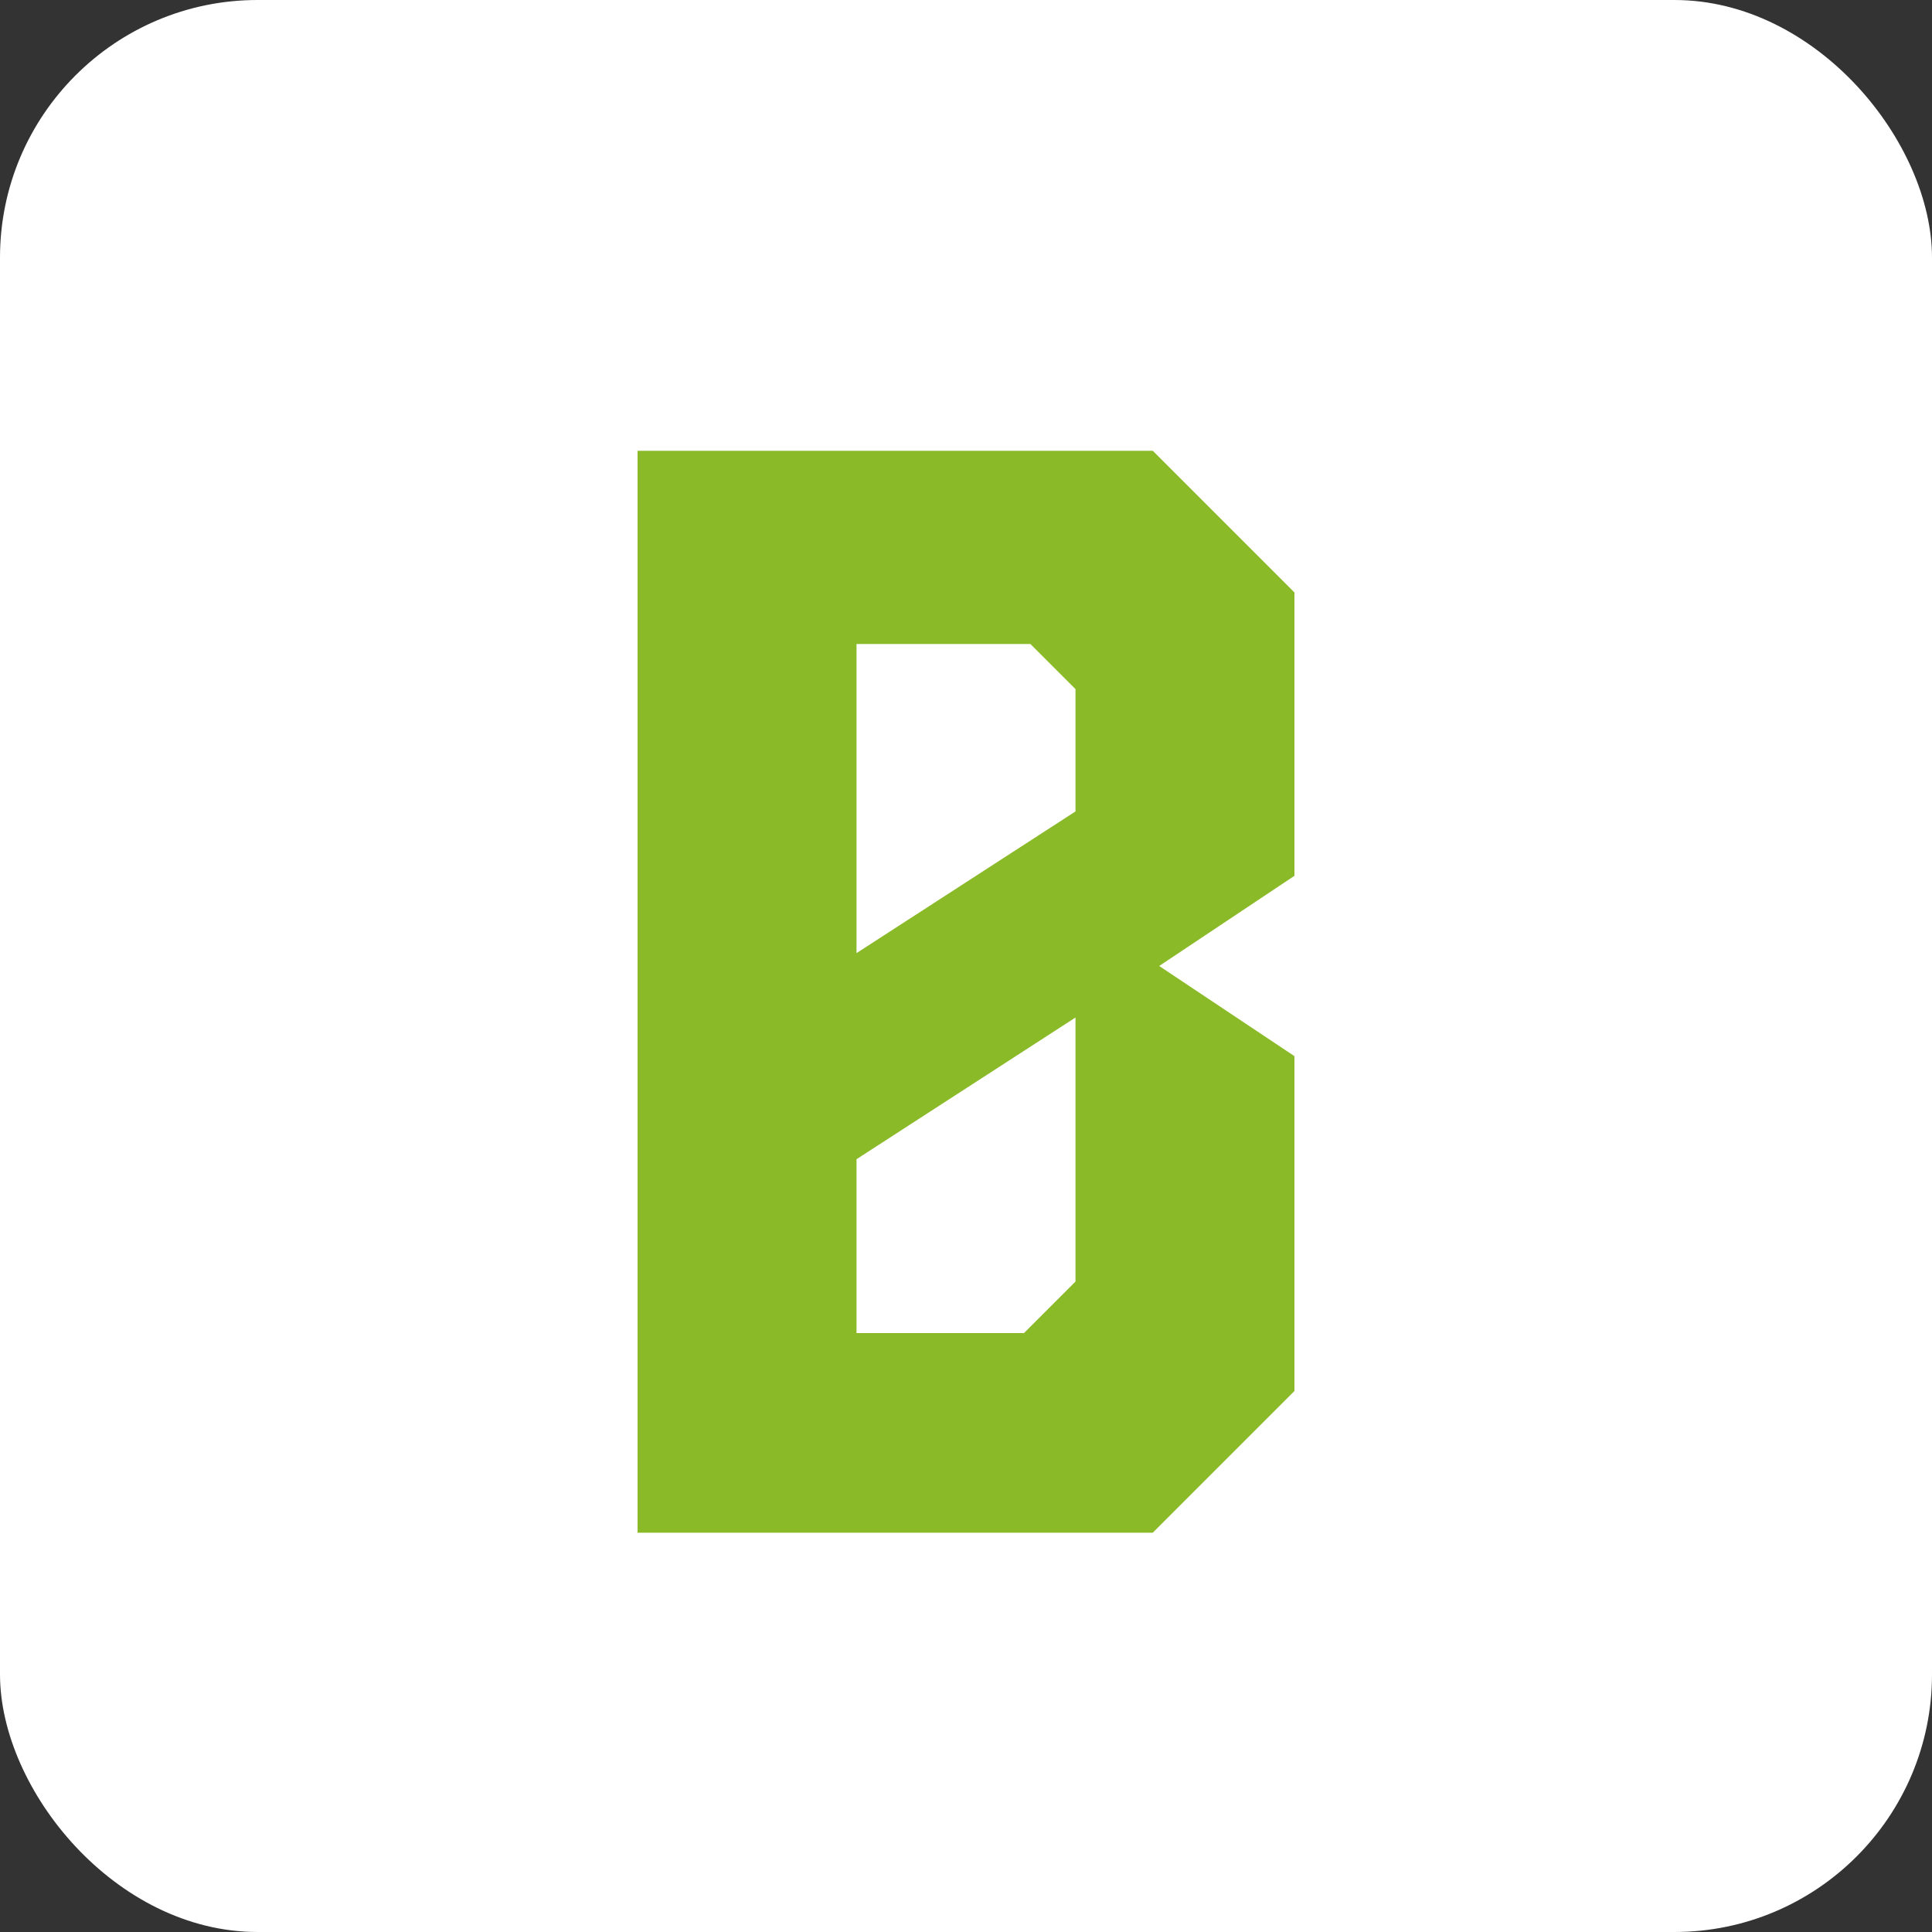 <?xml version="1.0" encoding="UTF-8"?>
<svg id="_レイヤー_2" data-name="レイヤー 2" xmlns="http://www.w3.org/2000/svg" viewBox="0 0 3 3">
  <rect x="0" y="0" width="3" height="3" fill="#333333" stroke="none"/>
  <defs>
    <style>
      .cls-1 {
        fill: #8aba28;
      }

      .cls-2 {
        fill: #fff;
      }
    </style>
  </defs>
  <g id="tx">
    <g>
      <rect class="cls-2" x="0" y="0" width="3" height="3" rx=".4" ry=".4"/>
      <path class="cls-1" d="M2.01,1.64v.52l-.22.22h-.8V.7h.8l.22.22v.44l-.21.14.21.14ZM1.33,1v.48l.34-.22v-.19l-.07-.07h-.26ZM1.67,2v-.42l-.34.22v.27h.26l.08-.08Z"/>
    </g>
  </g>
</svg>